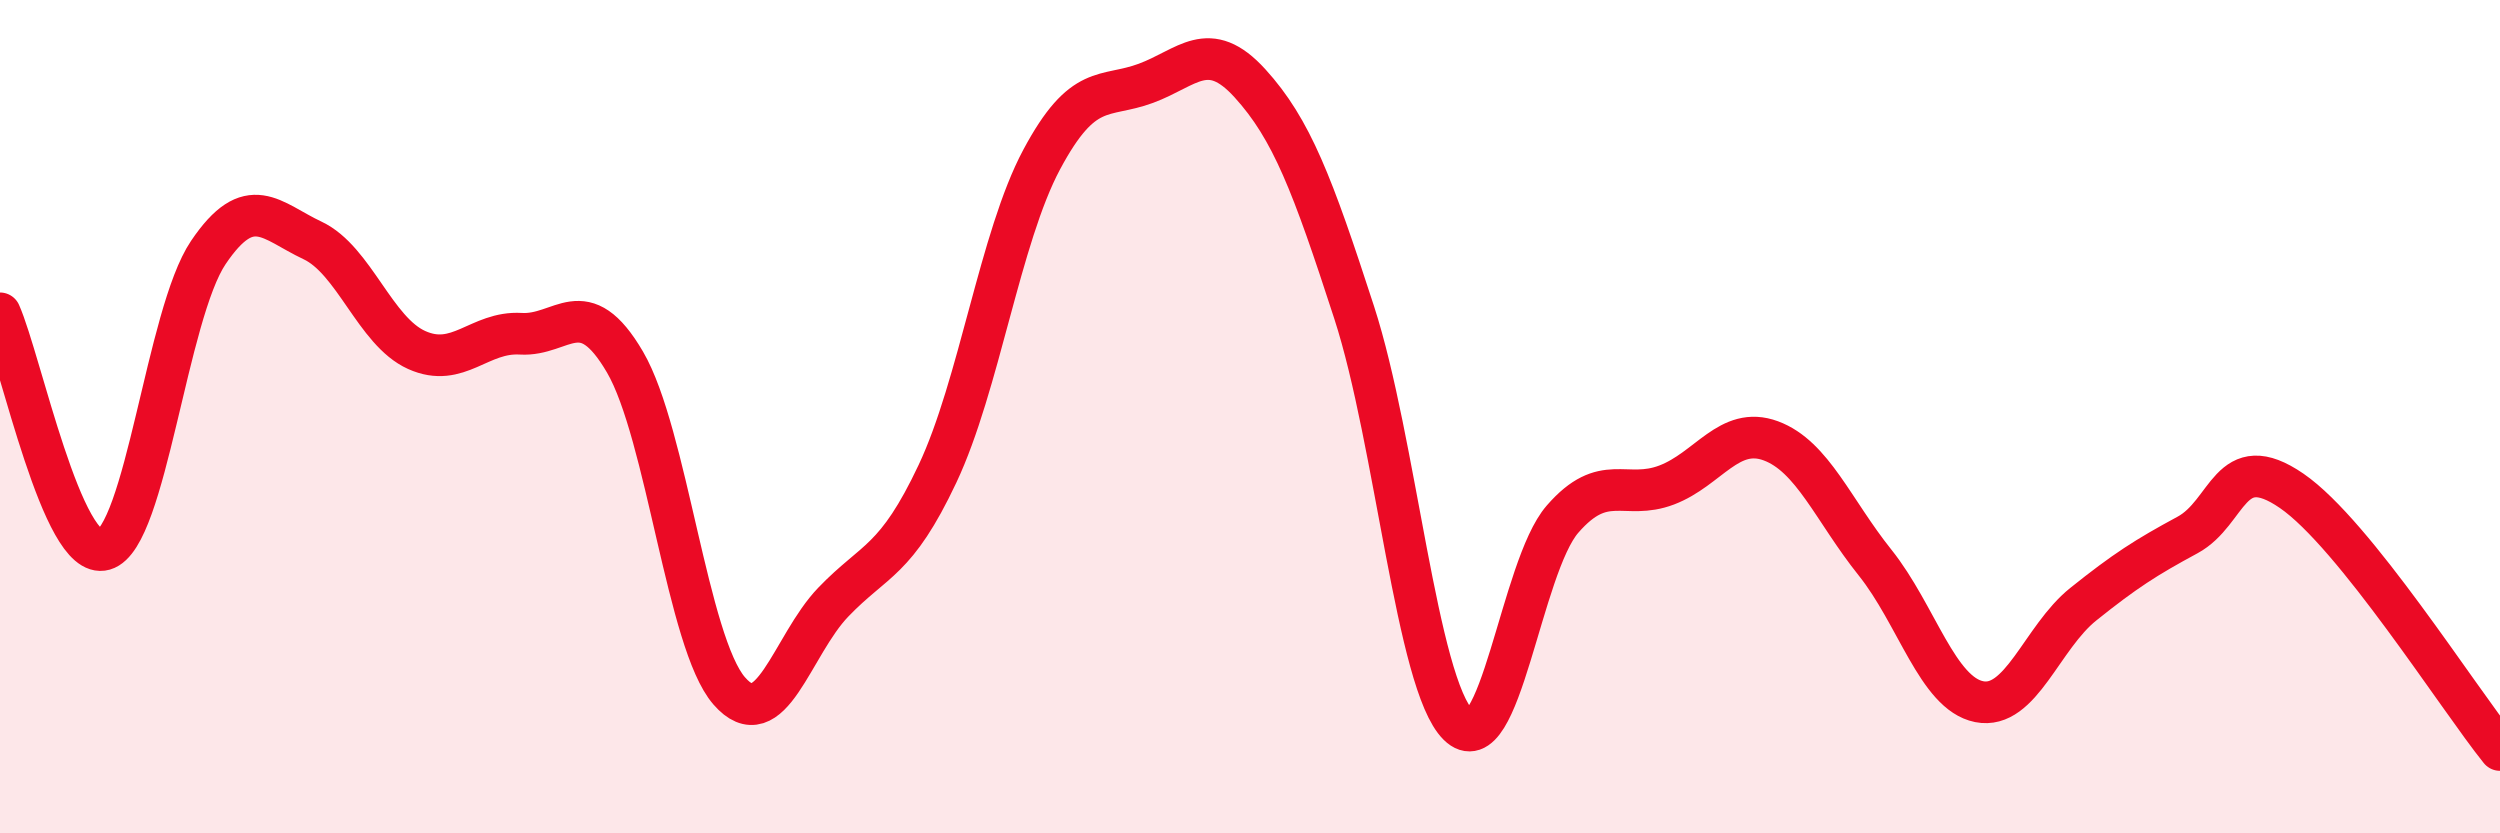 
    <svg width="60" height="20" viewBox="0 0 60 20" xmlns="http://www.w3.org/2000/svg">
      <path
        d="M 0,7.52 C 0.5,8.65 1.5,13.48 2.5,13.19 C 3.5,12.9 4,7.54 5,6.06 C 6,4.58 6.5,5.3 7.5,5.77 C 8.5,6.24 9,7.95 10,8.4 C 11,8.85 11.5,7.95 12.5,8.01 C 13.5,8.07 14,6.98 15,8.69 C 16,10.4 16.5,15.43 17.5,16.58 C 18.5,17.73 19,15.49 20,14.45 C 21,13.41 21.5,13.49 22.5,11.37 C 23.5,9.25 24,5.7 25,3.83 C 26,1.96 26.5,2.37 27.5,2 C 28.5,1.63 29,0.9 30,2 C 31,3.1 31.5,4.42 32.5,7.5 C 33.5,10.58 34,16.41 35,17.4 C 36,18.39 36.5,13.61 37.5,12.46 C 38.5,11.31 39,12.02 40,11.64 C 41,11.26 41.5,10.21 42.5,10.58 C 43.5,10.95 44,12.25 45,13.5 C 46,14.75 46.5,16.64 47.5,16.84 C 48.5,17.04 49,15.3 50,14.5 C 51,13.7 51.5,13.38 52.5,12.84 C 53.5,12.3 53.5,10.75 55,11.78 C 56.5,12.81 59,16.76 60,18L60 20L0 20Z"
        fill="#EB0A25"
        opacity="0.1"
        stroke-linecap="round"
        stroke-linejoin="round"
      />
      <path
        d="M 0,7.52 C 0.5,8.65 1.5,13.48 2.5,13.19 C 3.5,12.9 4,7.54 5,6.06 C 6,4.58 6.5,5.3 7.5,5.77 C 8.5,6.24 9,7.95 10,8.4 C 11,8.85 11.5,7.95 12.5,8.01 C 13.5,8.07 14,6.98 15,8.69 C 16,10.4 16.5,15.43 17.5,16.58 C 18.5,17.73 19,15.49 20,14.45 C 21,13.41 21.5,13.49 22.5,11.37 C 23.5,9.25 24,5.7 25,3.83 C 26,1.96 26.5,2.37 27.5,2 C 28.5,1.63 29,0.9 30,2 C 31,3.1 31.5,4.42 32.5,7.5 C 33.5,10.58 34,16.41 35,17.4 C 36,18.39 36.5,13.61 37.5,12.46 C 38.5,11.31 39,12.02 40,11.64 C 41,11.26 41.5,10.21 42.5,10.58 C 43.5,10.95 44,12.25 45,13.5 C 46,14.75 46.5,16.64 47.5,16.84 C 48.5,17.04 49,15.3 50,14.5 C 51,13.7 51.5,13.38 52.5,12.84 C 53.5,12.3 53.5,10.75 55,11.78 C 56.5,12.81 59,16.76 60,18"
        stroke="#EB0A25"
        stroke-width="1"
        fill="none"
        stroke-linecap="round"
        stroke-linejoin="round"
      />
    </svg>
  